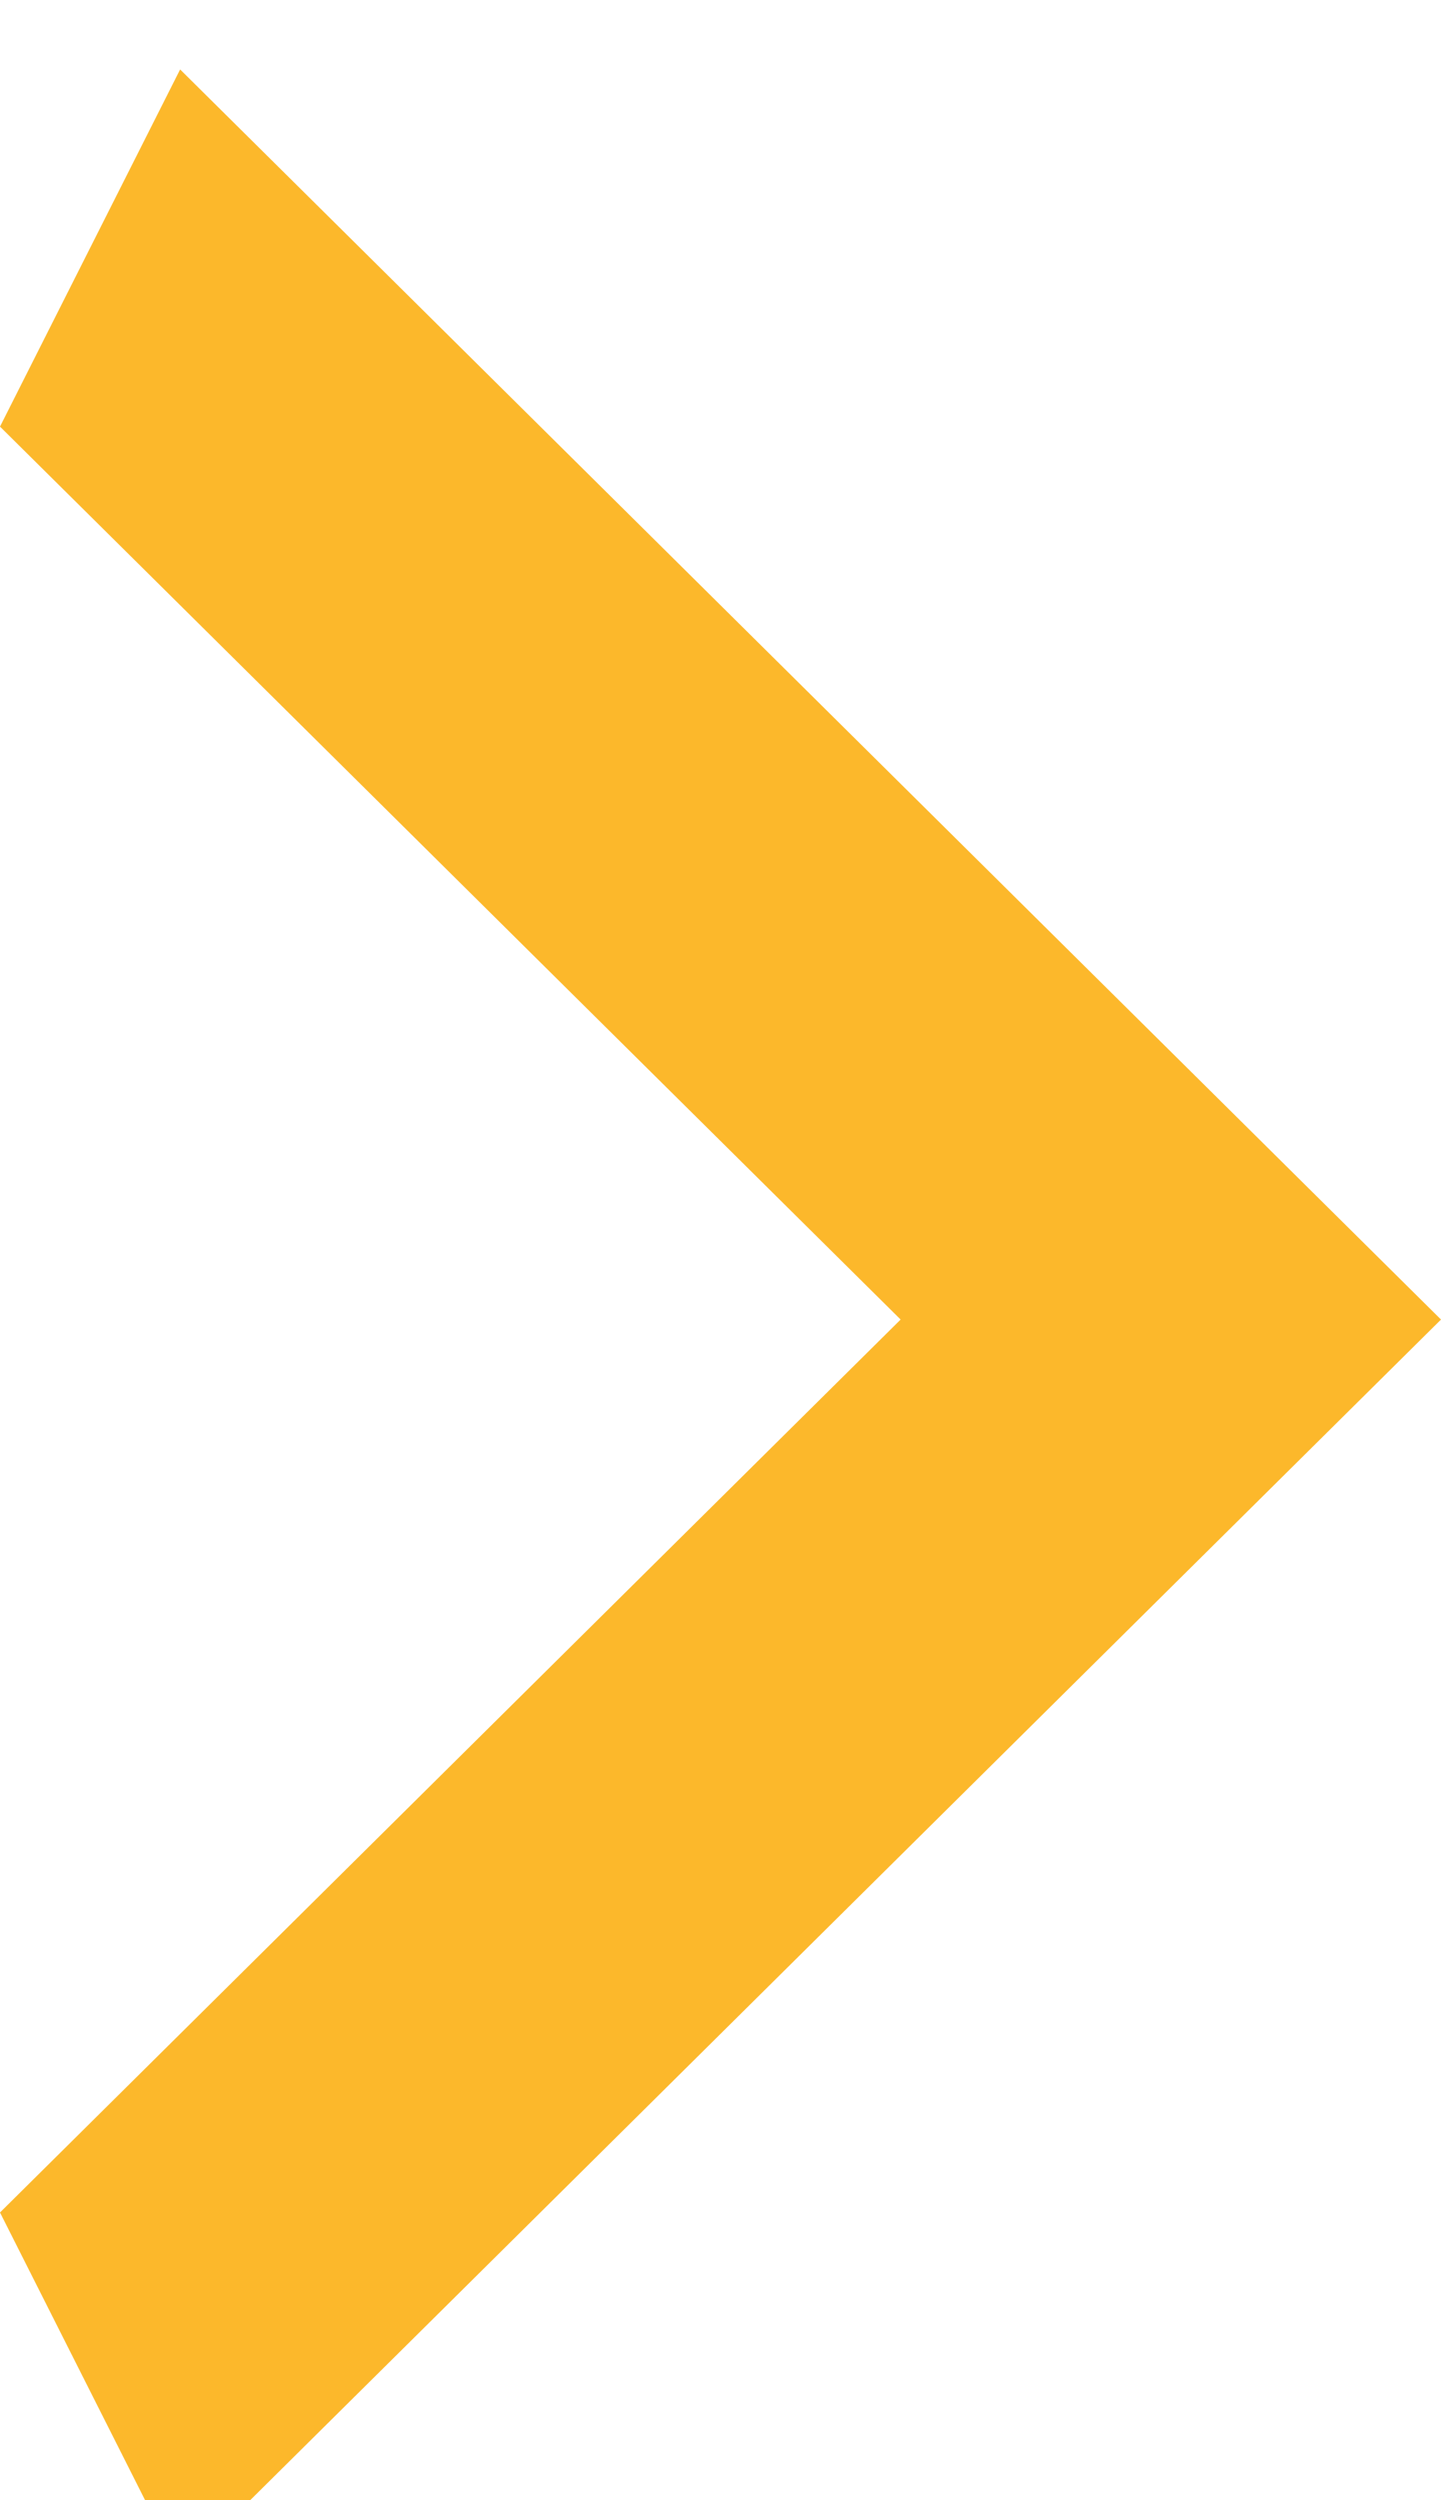 <?xml version="1.0" encoding="UTF-8"?> <svg xmlns="http://www.w3.org/2000/svg" width="83" height="144" viewBox="0 0 83 144" fill="none"> <g filter="url(#filter0_i_93_27)"> <path d="M0 123.429L51.875 72L0 20.571L10.375 0L83 72L10.375 144L0 123.429Z" fill="#FCB82B"></path> </g> <defs> <filter id="filter0_i_93_27" x="0" y="0" width="83" height="148" filterUnits="userSpaceOnUse" color-interpolation-filters="sRGB"> <feFlood flood-opacity="0" result="BackgroundImageFix"></feFlood> <feBlend mode="normal" in="SourceGraphic" in2="BackgroundImageFix" result="shape"></feBlend> <feColorMatrix in="SourceAlpha" type="matrix" values="0 0 0 0 0 0 0 0 0 0 0 0 0 0 0 0 0 0 127 0" result="hardAlpha"></feColorMatrix> <feOffset dy="4"></feOffset> <feGaussianBlur stdDeviation="2"></feGaussianBlur> <feComposite in2="hardAlpha" operator="arithmetic" k2="-1" k3="1"></feComposite> <feColorMatrix type="matrix" values="0 0 0 0 0 0 0 0 0 0 0 0 0 0 0 0 0 0 0.15 0"></feColorMatrix> <feBlend mode="normal" in2="shape" result="effect1_innerShadow_93_27"></feBlend> </filter> </defs> </svg> 